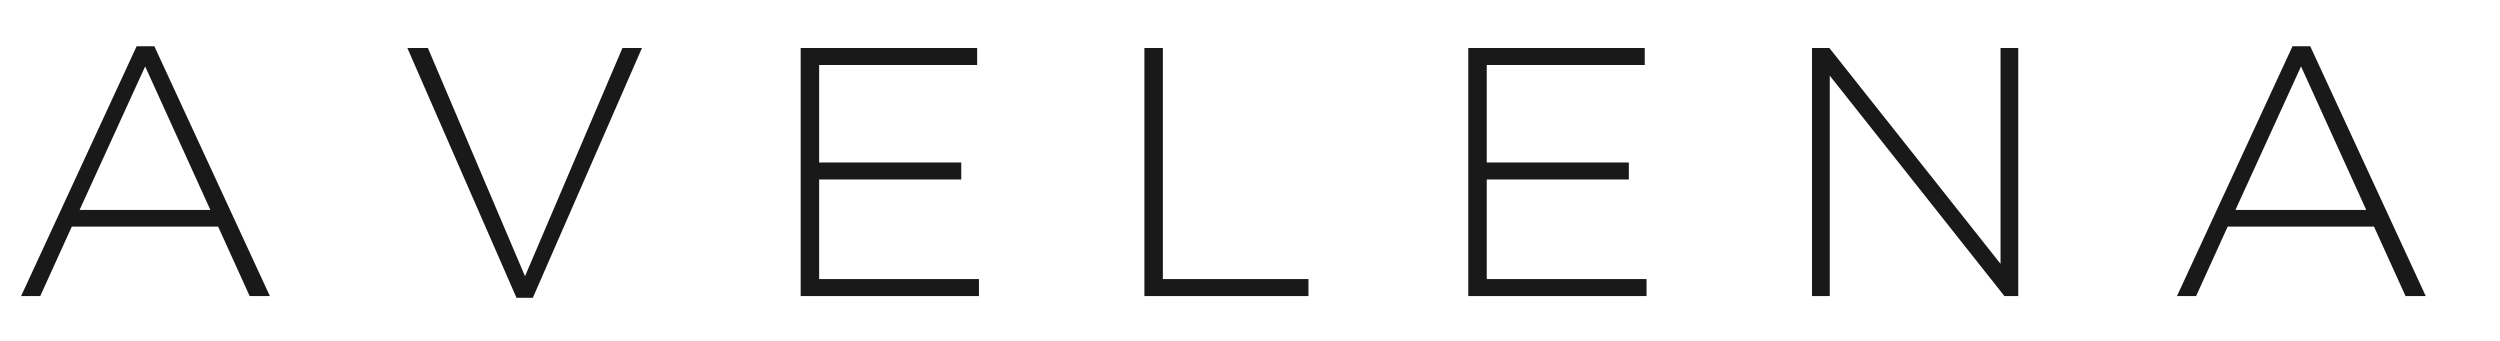 <svg xmlns="http://www.w3.org/2000/svg" xmlns:xlink="http://www.w3.org/1999/xlink" width="1100" zoomAndPan="magnify" viewBox="0 0 824.88 112.5" height="150" preserveAspectRatio="xMidYMid meet" version="1.0"><defs><g/></defs><g fill="#191919" fill-opacity="1"><g transform="translate(1.765, 97.699)"><g><path d="M 43.266 -82.438 L 49.109 -82.438 L 87.234 0 L 80.562 0 L 70.156 -22.922 L 21.875 -22.922 L 11.453 0 L 5.141 0 Z M 67.594 -28.422 L 46.078 -75.781 L 24.438 -28.422 Z M 67.594 -28.422 "/></g></g></g><g fill="#191919" fill-opacity="1"><g transform="translate(94.145, 97.699)"><g/></g></g><g fill="#191919" fill-opacity="1"><g transform="translate(129.225, 97.699)"><g><path d="M 5.141 -81.859 L 11.922 -81.859 L 43.969 -6.547 L 76.125 -81.859 L 82.562 -81.859 L 46.547 0.578 L 41.156 0.578 Z M 5.141 -81.859 "/></g></g></g><g fill="#191919" fill-opacity="1"><g transform="translate(216.927, 97.699)"><g/></g></g><g fill="#191919" fill-opacity="1"><g transform="translate(252.008, 97.699)"><g><path d="M 12.156 -81.859 L 70.391 -81.859 L 70.391 -76.25 L 18.25 -76.25 L 18.25 -44.078 L 65.141 -44.078 L 65.141 -38.469 L 18.25 -38.469 L 18.25 -5.609 L 70.984 -5.609 L 70.984 0 L 12.156 0 Z M 12.156 -81.859 "/></g></g></g><g fill="#191919" fill-opacity="1"><g transform="translate(330.355, 97.699)"><g/></g></g><g fill="#191919" fill-opacity="1"><g transform="translate(365.436, 97.699)"><g><path d="M 12.156 -81.859 L 18.25 -81.859 L 18.25 -5.609 L 66.297 -5.609 L 66.297 0 L 12.156 0 Z M 12.156 -81.859 "/></g></g></g><g fill="#191919" fill-opacity="1"><g transform="translate(437.234, 97.699)"><g/></g></g><g fill="#191919" fill-opacity="1"><g transform="translate(472.315, 97.699)"><g><path d="M 12.156 -81.859 L 70.391 -81.859 L 70.391 -76.25 L 18.25 -76.25 L 18.25 -44.078 L 65.141 -44.078 L 65.141 -38.469 L 18.25 -38.469 L 18.25 -5.609 L 70.984 -5.609 L 70.984 0 L 12.156 0 Z M 12.156 -81.859 "/></g></g></g><g fill="#191919" fill-opacity="1"><g transform="translate(550.662, 97.699)"><g/></g></g><g fill="#191919" fill-opacity="1"><g transform="translate(585.743, 97.699)"><g><path d="M 12.156 -81.859 L 17.891 -81.859 L 74.375 -10.641 L 74.375 -81.859 L 80.219 -81.859 L 80.219 0 L 75.656 0 L 18.016 -72.734 L 18.016 0 L 12.156 0 Z M 12.156 -81.859 "/></g></g></g><g fill="#191919" fill-opacity="1"><g transform="translate(678.122, 97.699)"><g/></g></g><g fill="#191919" fill-opacity="1"><g transform="translate(713.203, 97.699)"><g><path d="M 43.266 -82.438 L 49.109 -82.438 L 87.234 0 L 80.562 0 L 70.156 -22.922 L 21.875 -22.922 L 11.453 0 L 5.141 0 Z M 67.594 -28.422 L 46.078 -75.781 L 24.438 -28.422 Z M 67.594 -28.422 "/></g></g></g></svg>